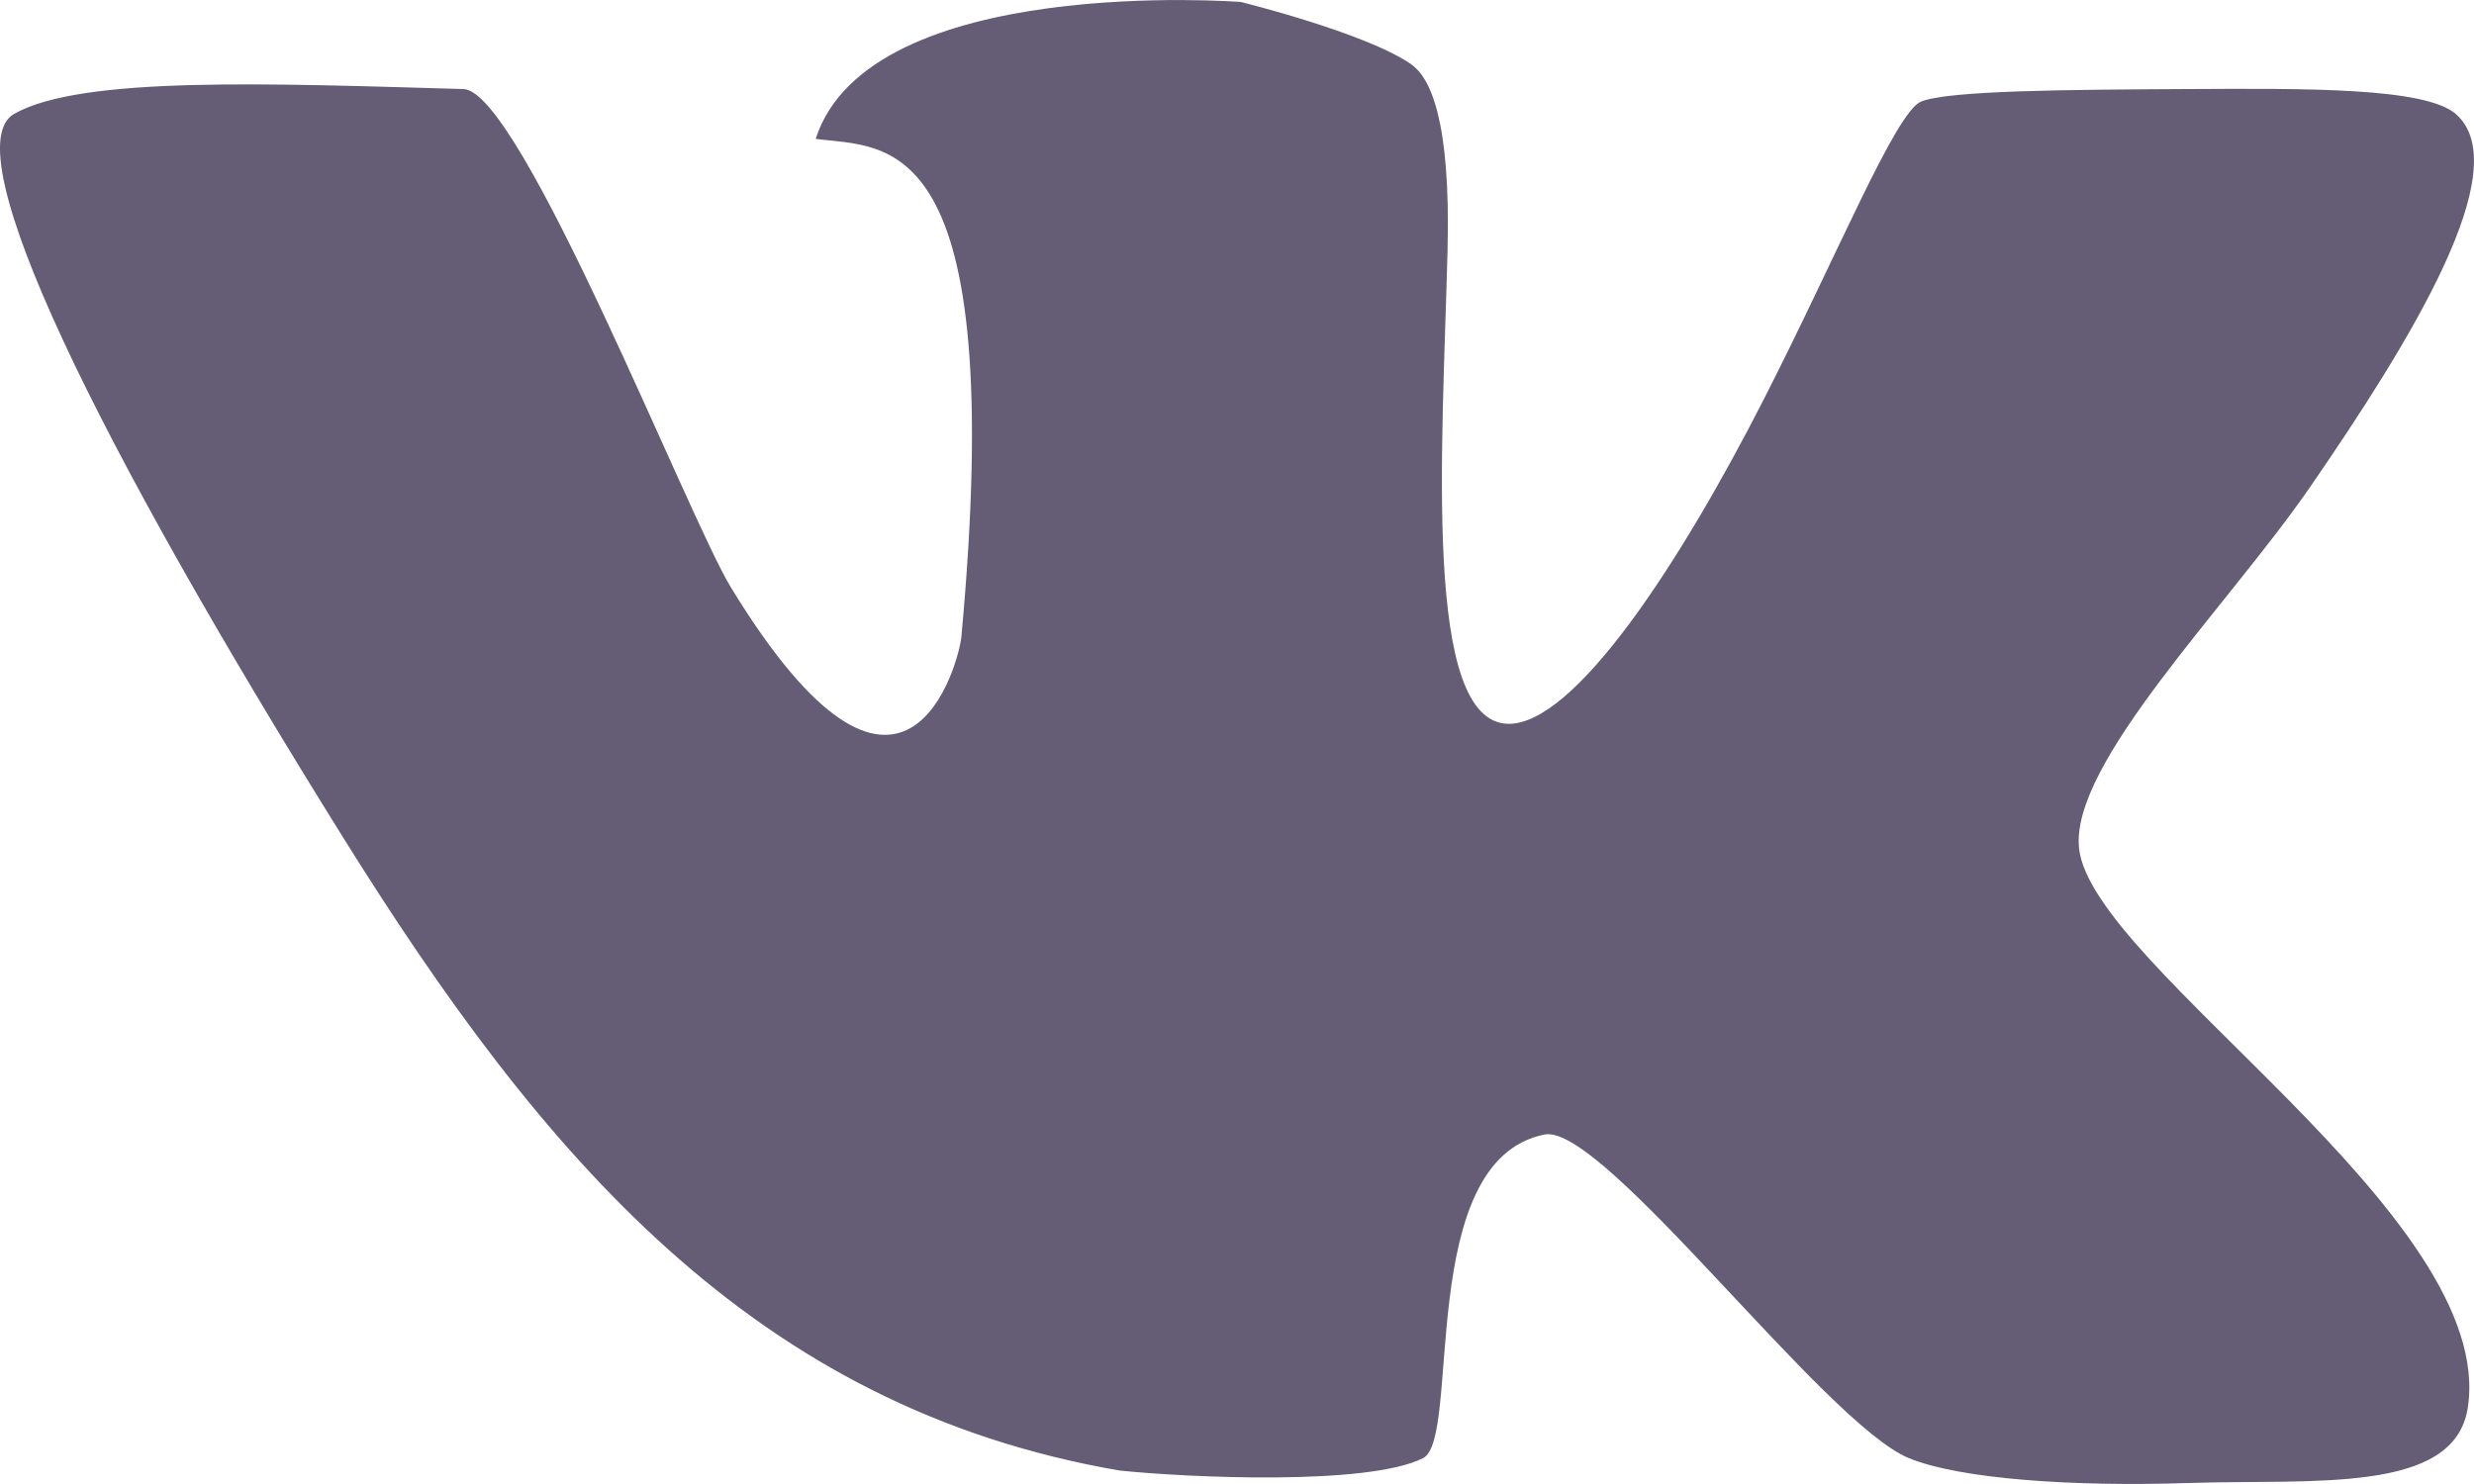 <svg width="20" height="12" viewBox="0 0 20 12" fill="none" xmlns="http://www.w3.org/2000/svg">
<path d="M19.852 0.921C19.603 0.707 18.644 0.715 17.692 0.72C16.719 0.725 15.754 0.731 15.531 0.821C15.324 0.905 14.859 2.053 14.255 3.236C13.571 4.575 12.726 5.86 12.193 5.853C11.5 5.841 11.661 3.642 11.702 2.028C11.729 0.958 11.559 0.624 11.406 0.518C11.037 0.264 10.031 0.016 10.031 0.016C10.031 0.016 7.026 -0.218 6.594 1.123C7.166 1.2 8.154 1.012 7.772 5.148C7.754 5.348 7.313 7.053 5.907 4.747C5.56 4.176 4.211 0.734 3.747 0.72C2.189 0.676 0.66 0.611 0.114 0.921C-0.383 1.205 0.788 3.585 2.765 6.758C4.383 9.354 6.096 11.382 9.05 11.891C9.602 11.948 11.056 12.016 11.504 11.791C11.817 11.634 11.436 9.383 12.486 9.174C12.958 9.08 14.75 11.511 15.432 11.791C15.845 11.96 16.757 12.023 17.69 11.992C18.699 11.959 19.837 12.084 19.949 11.388C20.195 9.836 16.906 7.818 16.807 6.858C16.736 6.171 18.01 4.903 18.673 3.941C19.48 2.769 20.354 1.357 19.852 0.921Z" fill="#645D75"/>
</svg>
